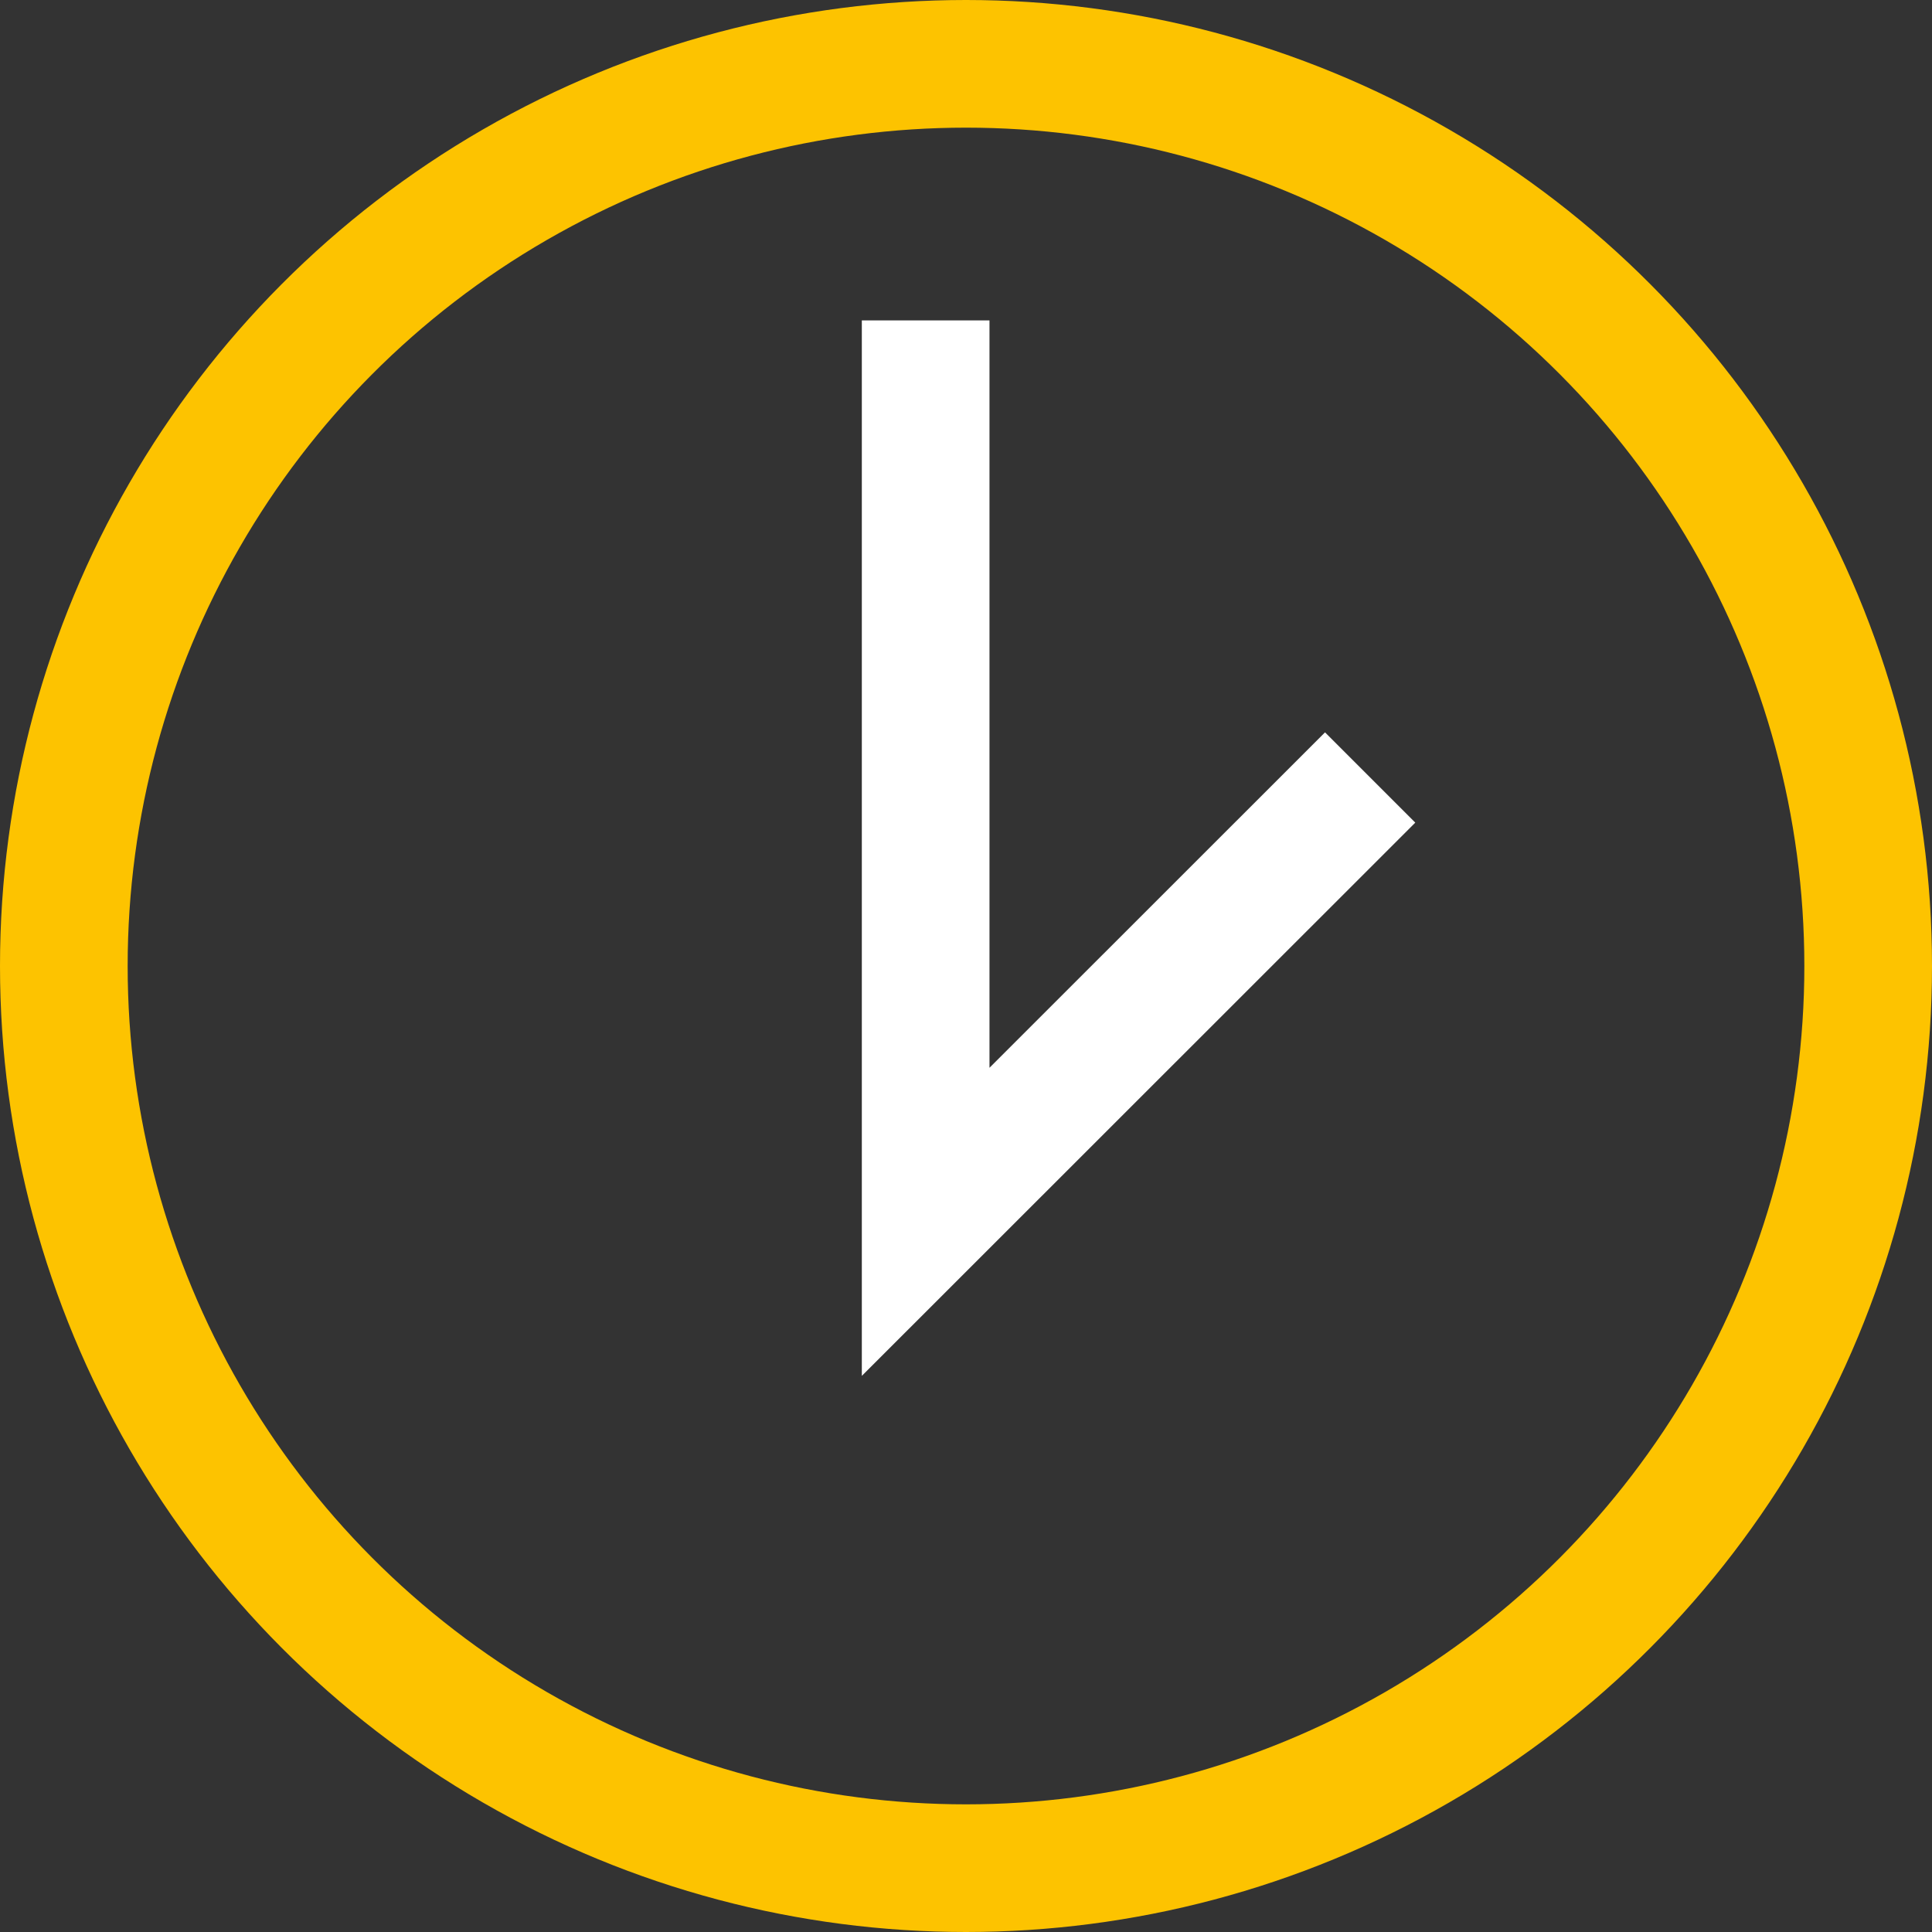 <svg xmlns="http://www.w3.org/2000/svg" xmlns:xlink="http://www.w3.org/1999/xlink" width="22.702" height="22.702" viewBox="0 0 22.702 22.702">
  <rect x="0" y="0" width="22.702" height="22.702" fill="#333333" stroke="none"/>
  <defs>
    <clipPath id="clip-path">
      <rect id="Rectangle_79" data-name="Rectangle 79" width="22.702" height="22.702" transform="translate(0 0)" fill="none"/>
    </clipPath>
  </defs>
  <g id="Groupe_68" data-name="Groupe 68" transform="translate(0 0)">
    <path id="Tracé_458" data-name="Tracé 458" d="M10.877,3.765V14.357L16.1,9.136" fill="none" stroke="#fff" stroke-miterlimit="10" stroke-width="1.5"/>
    <g id="Groupe_67" data-name="Groupe 67">
      <g id="Groupe_66" data-name="Groupe 66" clip-path="url(#clip-path)">
        <circle id="Ellipse_12" data-name="Ellipse 12" cx="10.601" cy="10.601" r="10.601" transform="translate(0.75 0.75)" fill="none" stroke="#fdc300" stroke-miterlimit="10" stroke-width="1.5"/>
      </g>
    </g>
  </g>
</svg>
